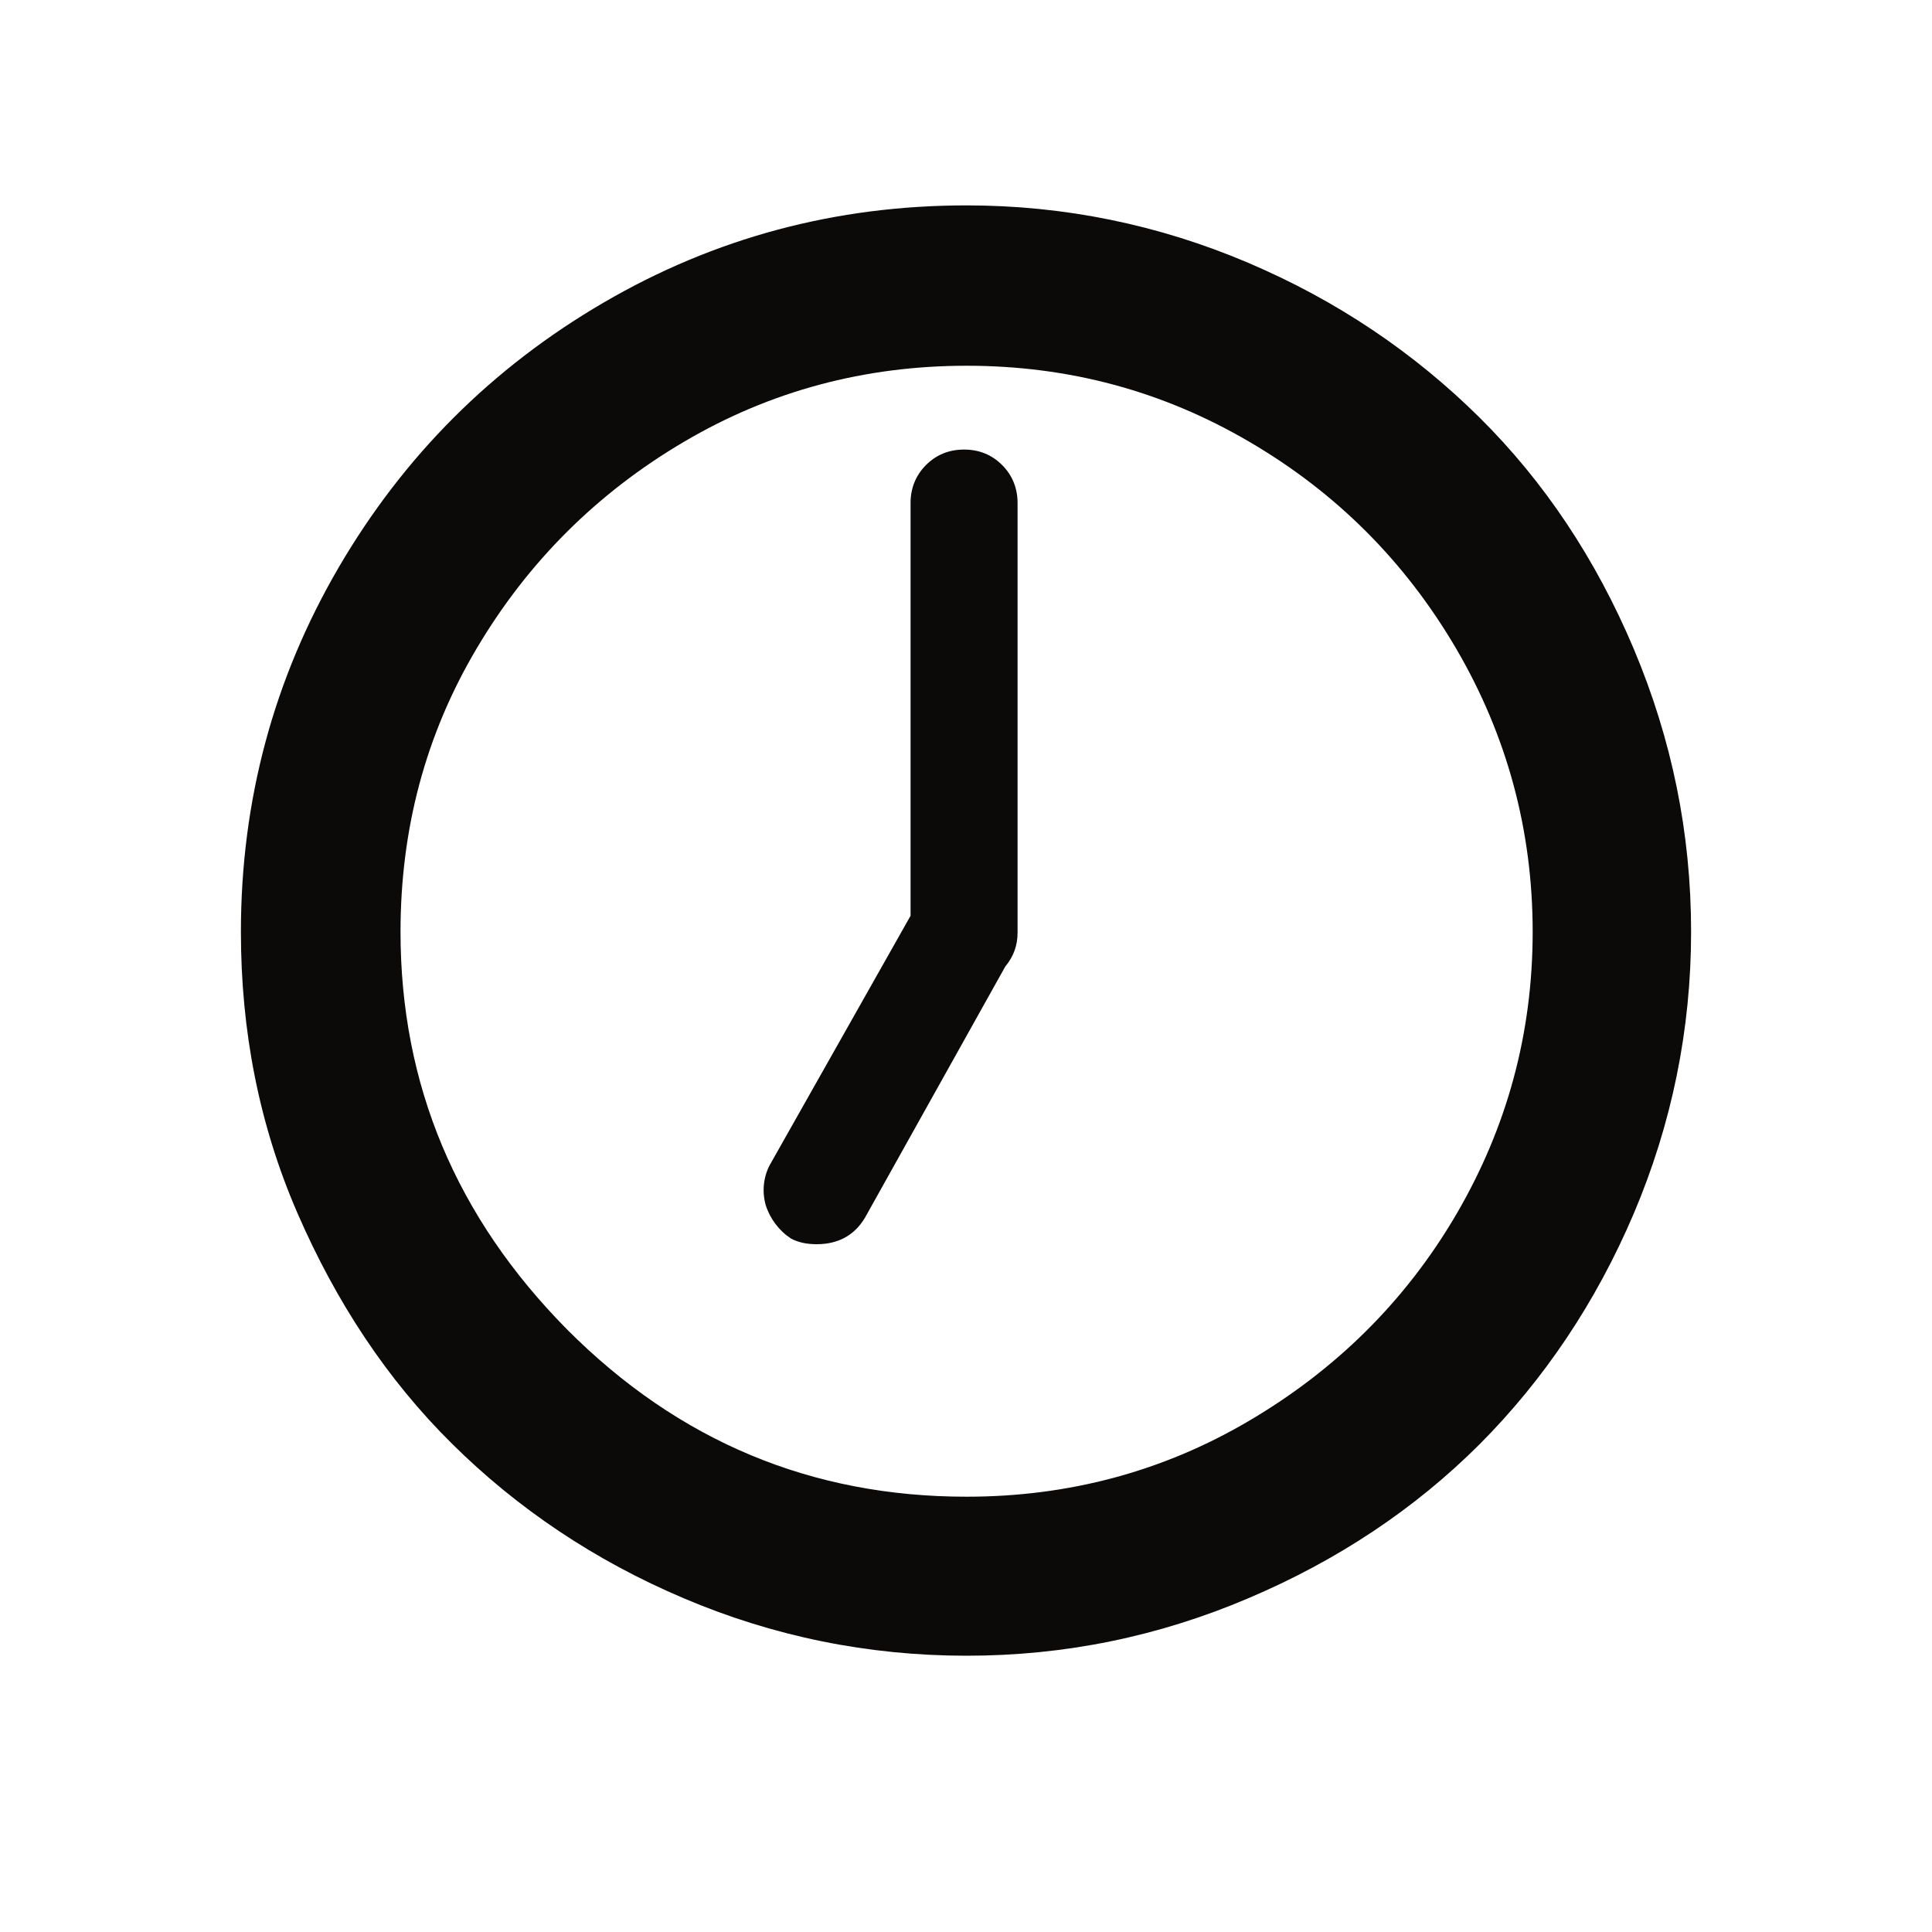 <svg width="13" height="13" viewBox="0 0 13 13" fill="none" xmlns="http://www.w3.org/2000/svg">
<path d="M1.621 6.27C1.621 5.386 1.842 4.567 2.279 3.818C2.717 3.068 3.311 2.474 4.06 2.037C4.81 1.599 5.625 1.382 6.504 1.382C7.163 1.382 7.796 1.512 8.398 1.768C9 2.024 9.516 2.375 9.954 2.808C10.391 3.241 10.738 3.761 10.994 4.368C11.249 4.975 11.379 5.603 11.379 6.27C11.379 6.929 11.249 7.562 10.994 8.164C10.738 8.766 10.387 9.286 9.954 9.72C9.52 10.153 9 10.5 8.398 10.755C7.796 11.011 7.167 11.141 6.504 11.141C5.841 11.141 5.204 11.011 4.602 10.755C4 10.5 3.48 10.149 3.042 9.715C2.604 9.282 2.262 8.762 2.002 8.164C1.742 7.566 1.621 6.933 1.621 6.27ZM2.695 6.27C2.695 7.297 3.068 8.19 3.818 8.948C4.567 9.698 5.46 10.071 6.504 10.071C7.189 10.071 7.826 9.902 8.407 9.559C8.987 9.217 9.455 8.758 9.798 8.173C10.14 7.588 10.313 6.955 10.313 6.27C10.313 5.586 10.14 4.949 9.798 4.364C9.455 3.779 8.992 3.315 8.407 2.973C7.822 2.63 7.189 2.461 6.504 2.461C5.82 2.461 5.183 2.63 4.602 2.973C4.021 3.315 3.553 3.779 3.207 4.364C2.86 4.949 2.695 5.586 2.695 6.27ZM5.152 8.108C5.139 8.061 5.135 8.012 5.141 7.963C5.147 7.915 5.162 7.868 5.187 7.826L6.127 6.162V3.384C6.127 3.285 6.162 3.198 6.231 3.129C6.301 3.059 6.387 3.025 6.487 3.025C6.587 3.025 6.673 3.059 6.743 3.129C6.812 3.198 6.847 3.285 6.847 3.384V6.275C6.847 6.361 6.821 6.435 6.764 6.504L5.82 8.194C5.75 8.311 5.642 8.372 5.495 8.372C5.425 8.372 5.369 8.359 5.321 8.333C5.241 8.28 5.181 8.2 5.152 8.108Z" fill="#0C0909"/>
</svg>
